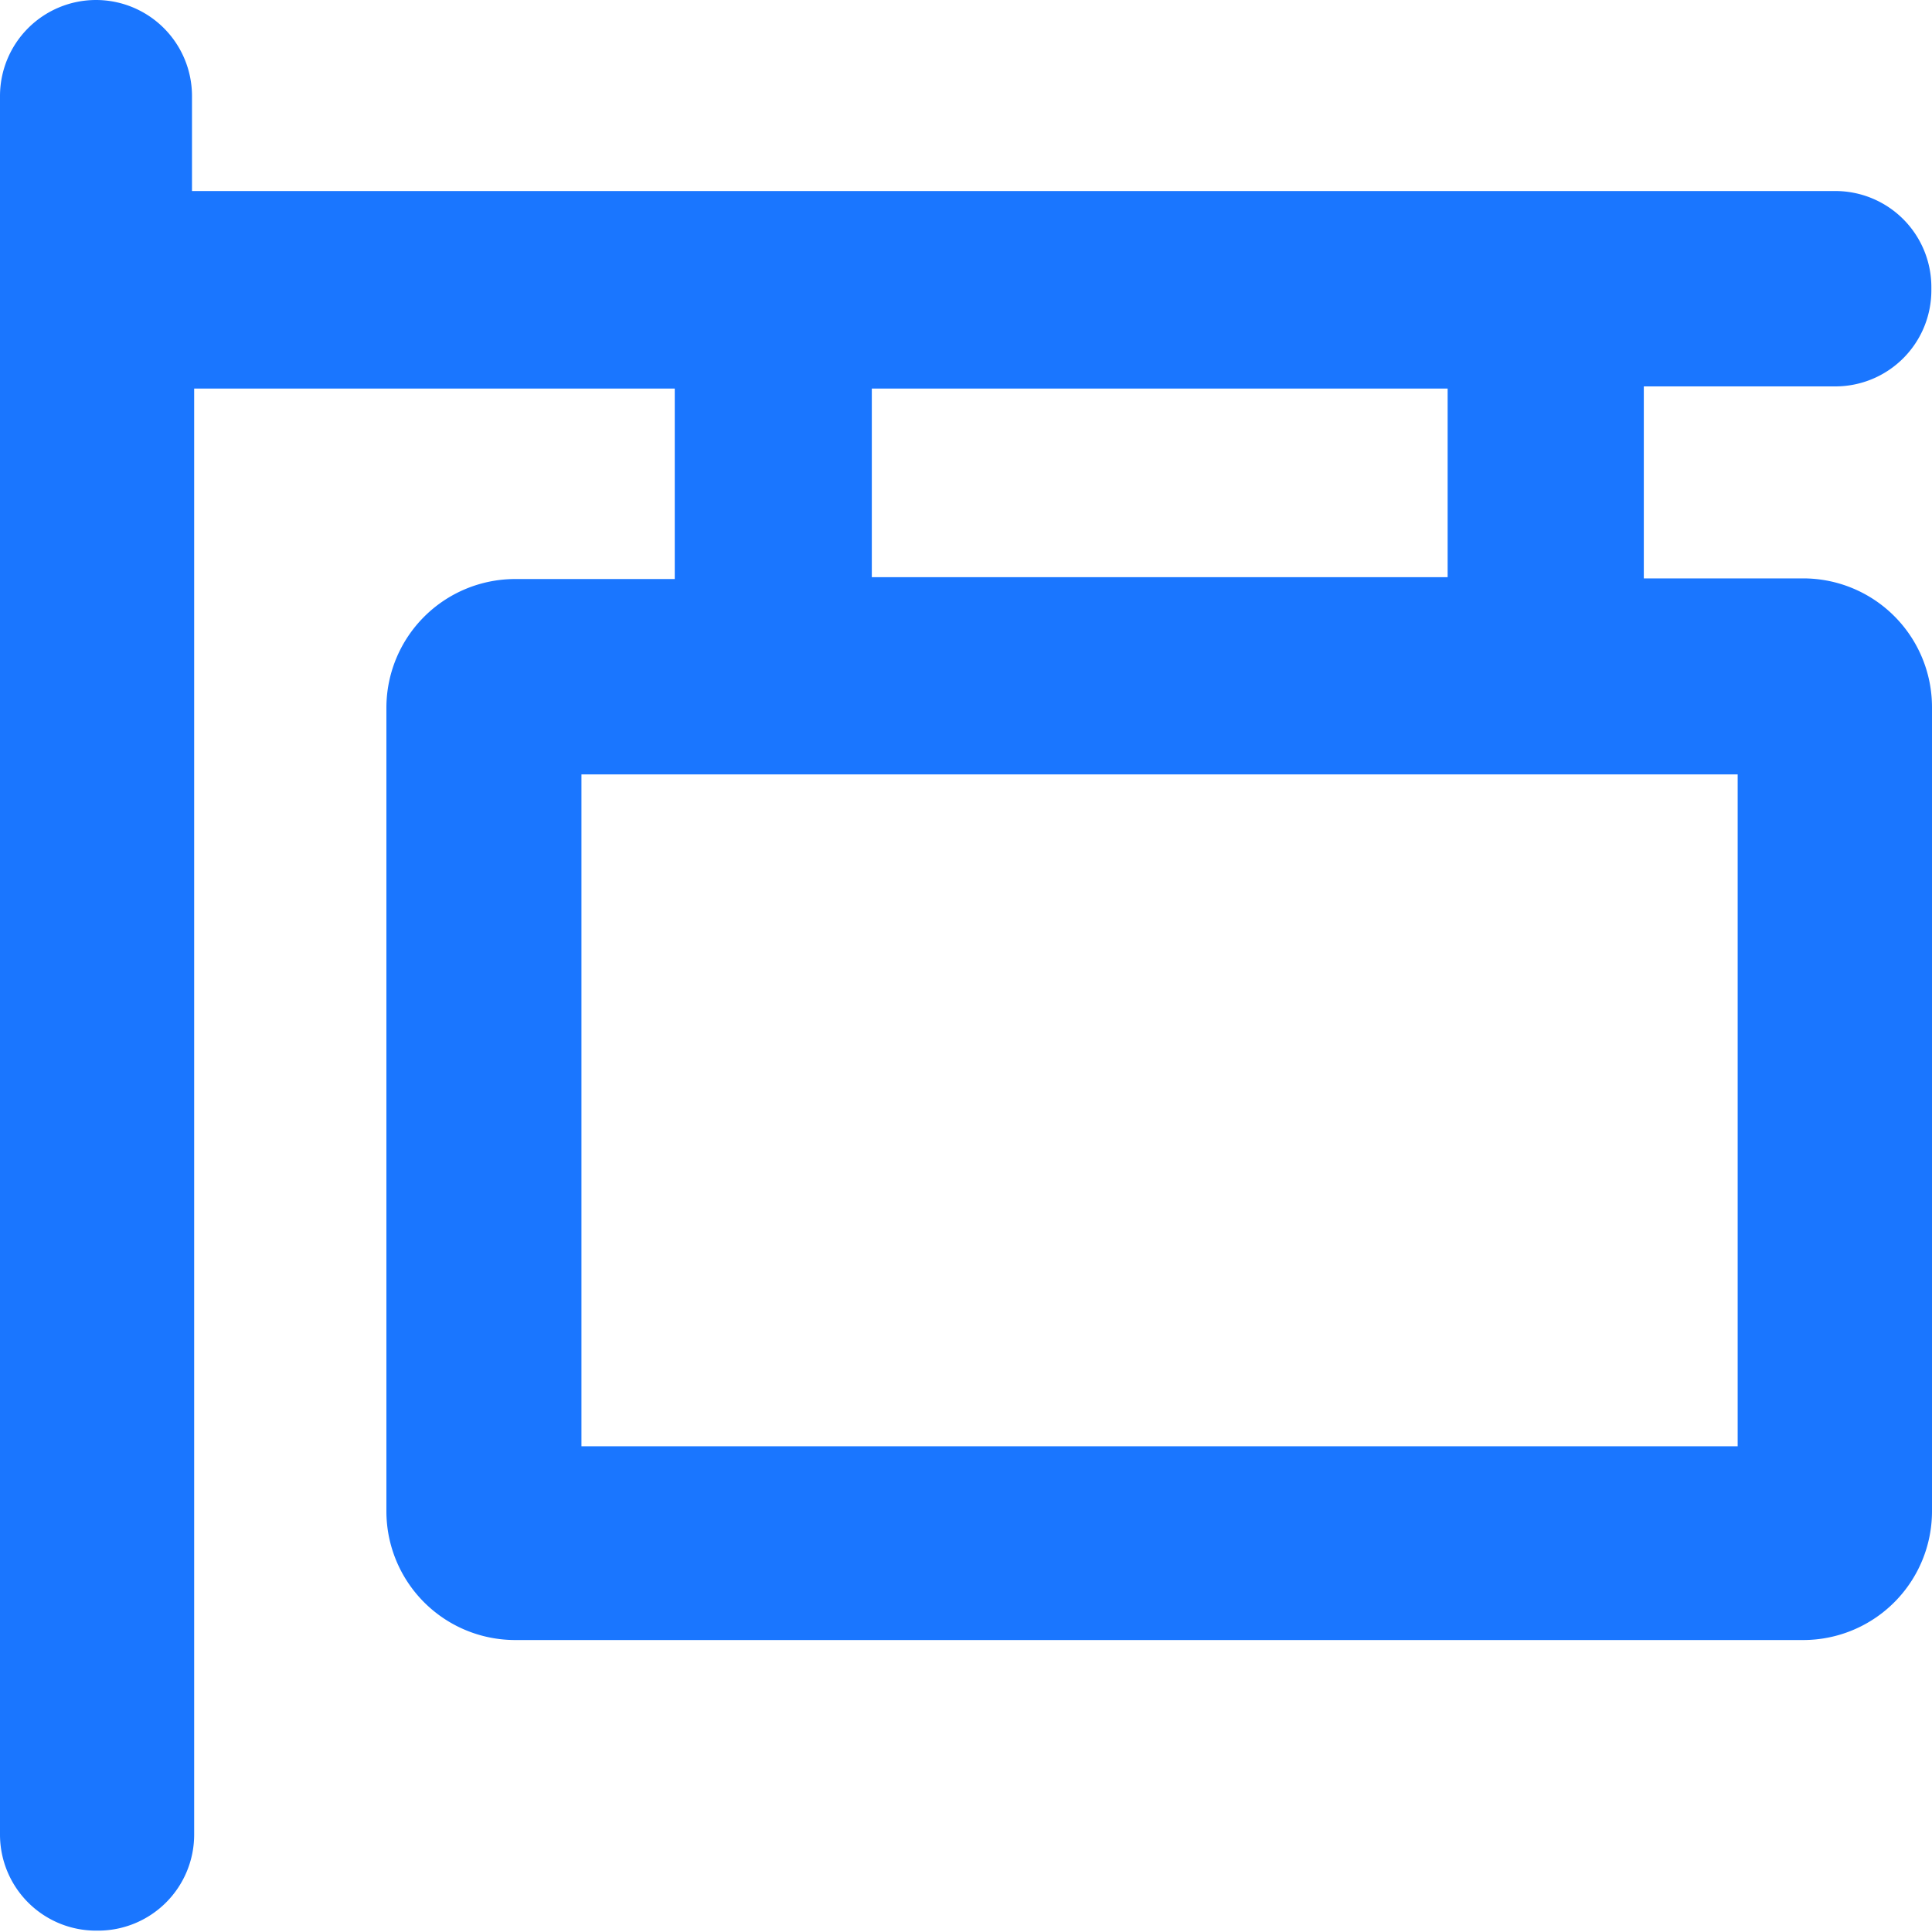 <svg id="Слой_1" data-name="Слой 1" xmlns="http://www.w3.org/2000/svg" viewBox="0 0 24 24"><defs><style>.cls-1{fill:#1a76ff;}</style></defs><title>Безымянный-1</title><path class="cls-1" d="M0,22.79V1.193A1.193,1.193,0,0,1,1.193,0h0A1.193,1.193,0,0,1,2.385,1.193v1.18H22.8a1.193,1.193,0,0,1,1.192,1.193V3.6A1.193,1.193,0,0,1,22.8,4.8H20.42V7.185H22.4a1.6,1.6,0,0,1,1.6,1.6v9.988a1.6,1.6,0,0,1-1.6,1.6H6.4a1.6,1.6,0,0,1-1.6-1.6V8.793a1.6,1.6,0,0,1,1.6-1.6H8.382V4.827H2.412V22.79A1.193,1.193,0,0,1,1.22,23.983H1.193A1.193,1.193,0,0,1,0,22.79ZM7.223,9.62v8.346H21.586V9.62ZM10.83,7.17h7.153V4.827H10.83Z"/></svg>